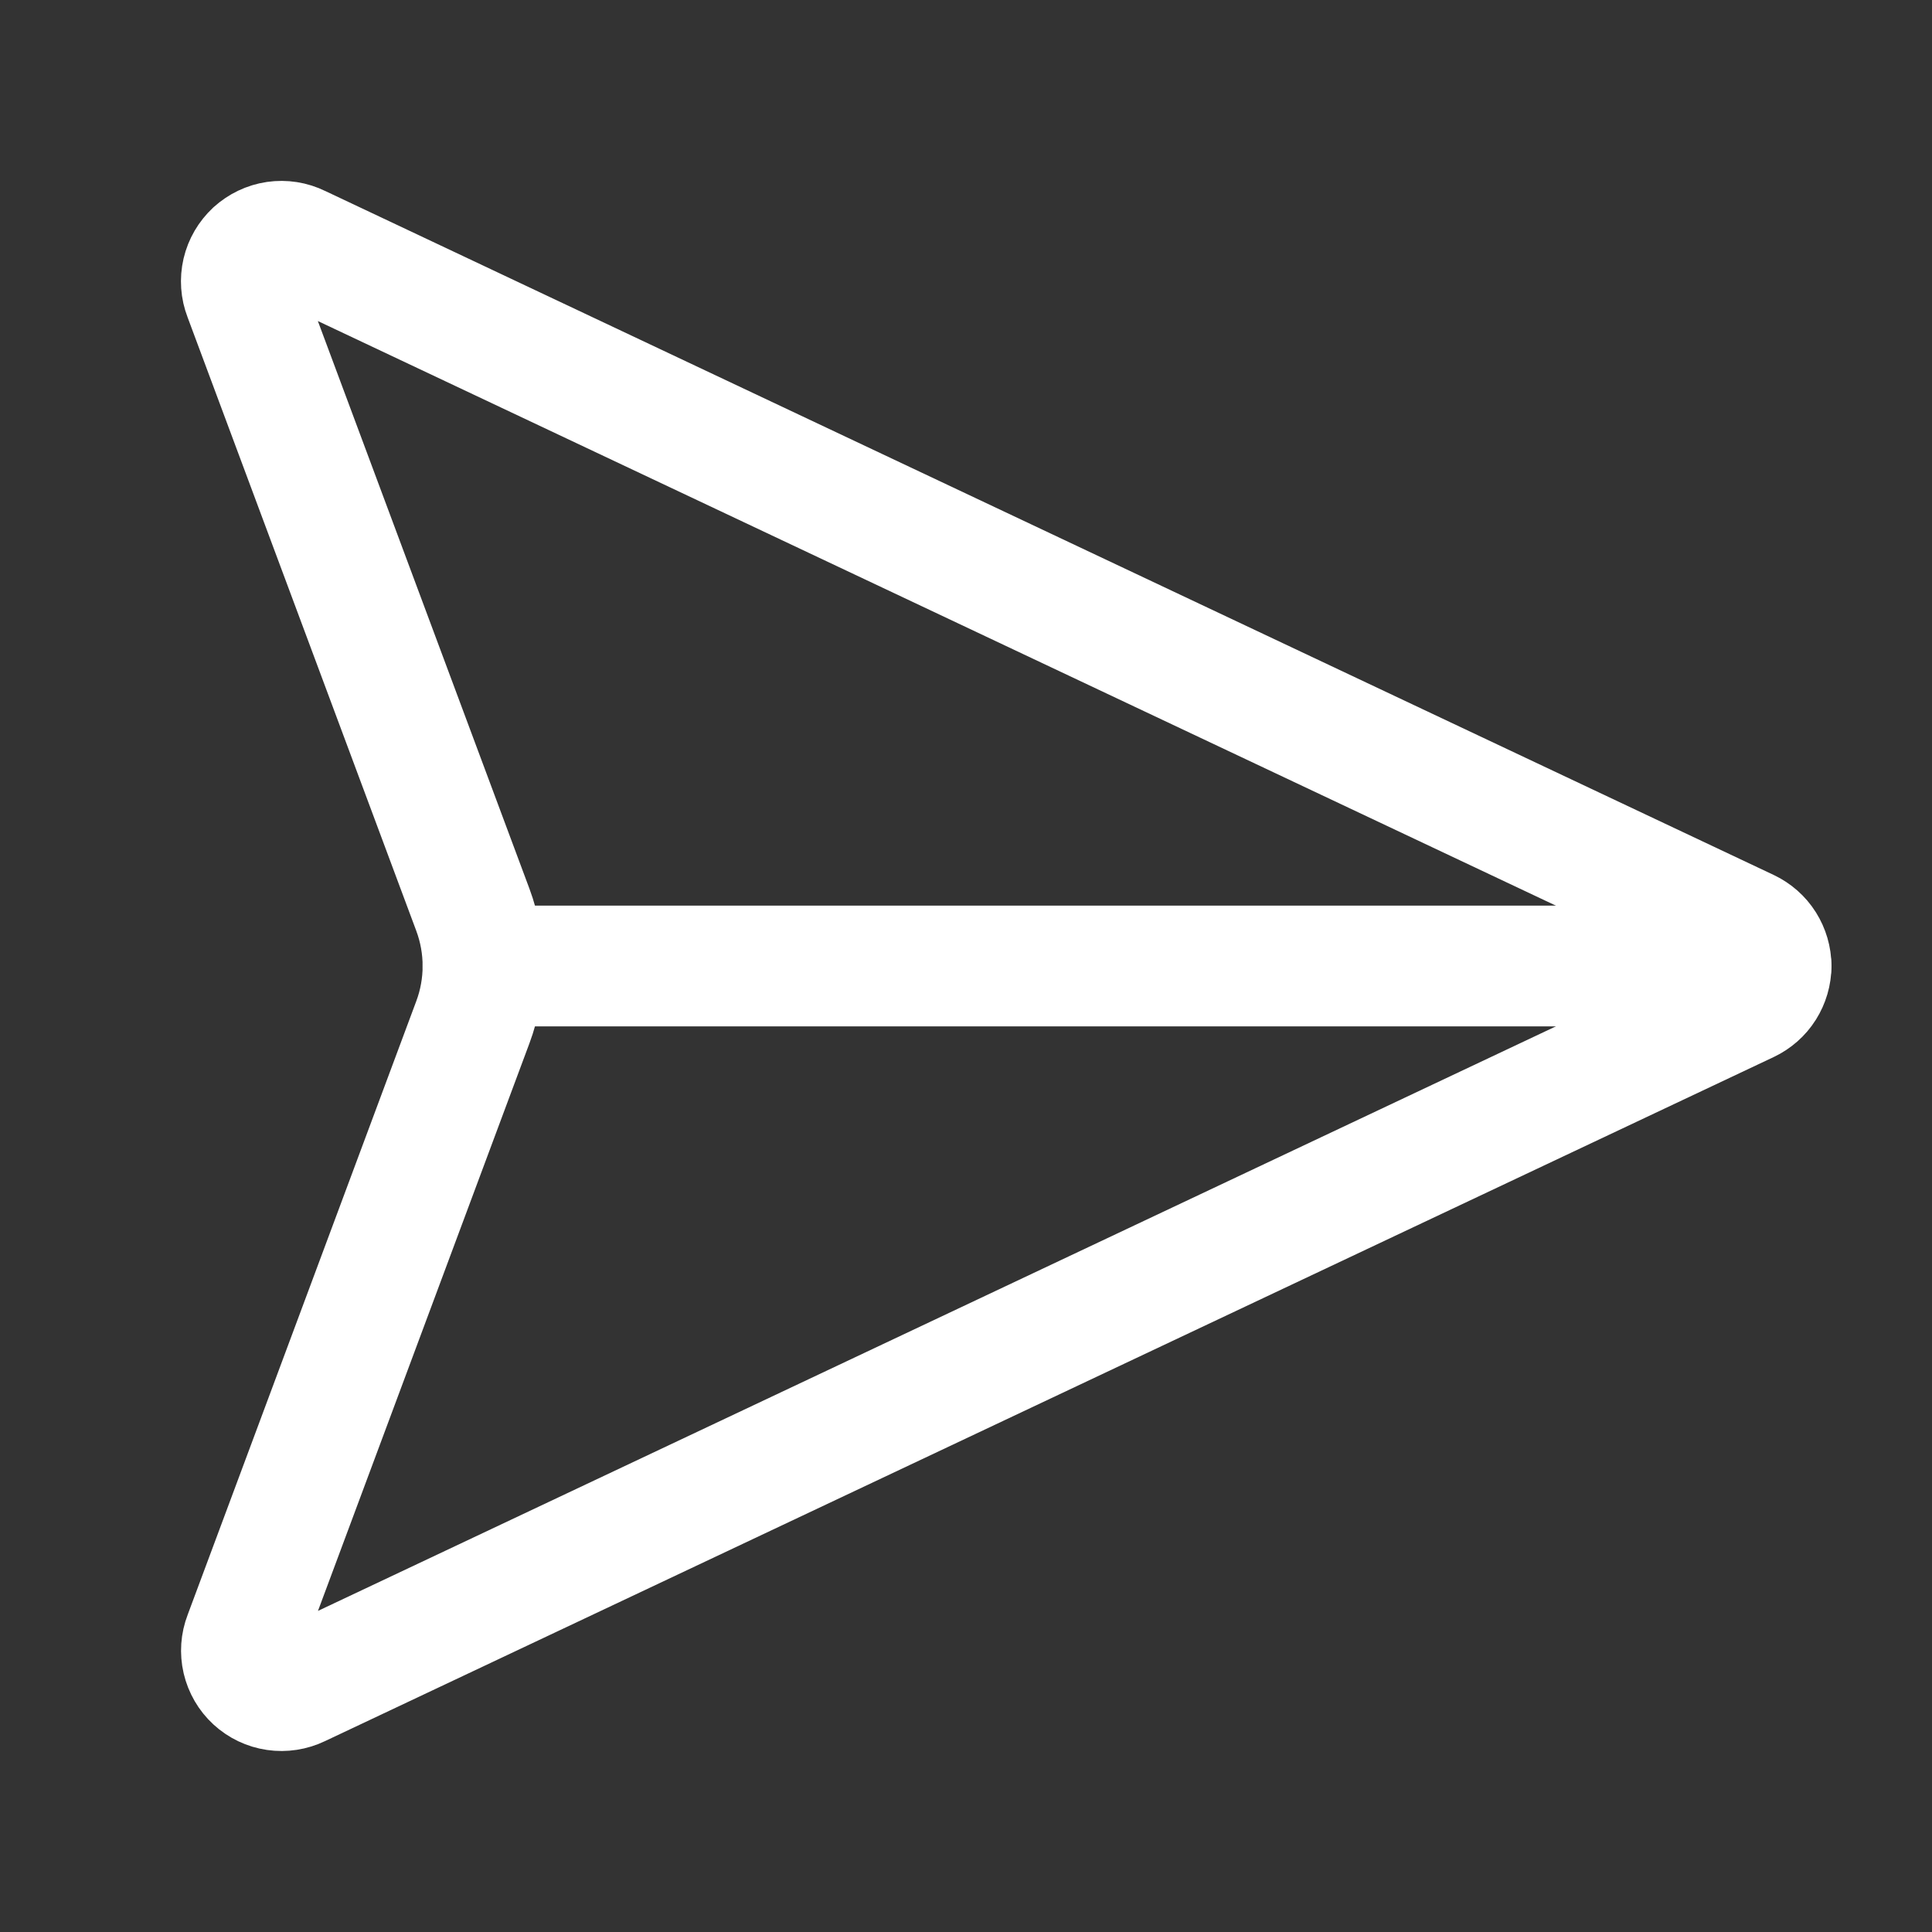 <svg width="20" height="20" viewBox="0 0 20 20" fill="none" xmlns="http://www.w3.org/2000/svg">
<rect x="0" y="0" width="20" height="20" fill="#333333" stroke="none"/>
<path d="M3.095 2.54C3.02 2.503 2.936 2.49 2.853 2.502C2.771 2.514 2.694 2.551 2.632 2.607C2.571 2.664 2.528 2.737 2.509 2.818C2.49 2.9 2.496 2.985 2.526 3.062L4.895 9.418C5.035 9.794 5.035 10.207 4.895 10.582L2.527 16.938C2.497 17.015 2.491 17.1 2.51 17.181C2.529 17.262 2.572 17.336 2.633 17.392C2.694 17.448 2.771 17.485 2.854 17.497C2.936 17.509 3.02 17.496 3.095 17.46L18.095 10.377C18.166 10.343 18.227 10.29 18.269 10.223C18.311 10.156 18.334 10.079 18.334 10C18.334 9.921 18.311 9.844 18.269 9.777C18.227 9.71 18.166 9.657 18.095 9.623L3.095 2.54Z" stroke="white" stroke-width="1.25" stroke-linecap="round" stroke-linejoin="round"/>
<path d="M5 10H18.333" stroke="white" stroke-width="1.25" stroke-linecap="round" stroke-linejoin="round"/>
</svg>
